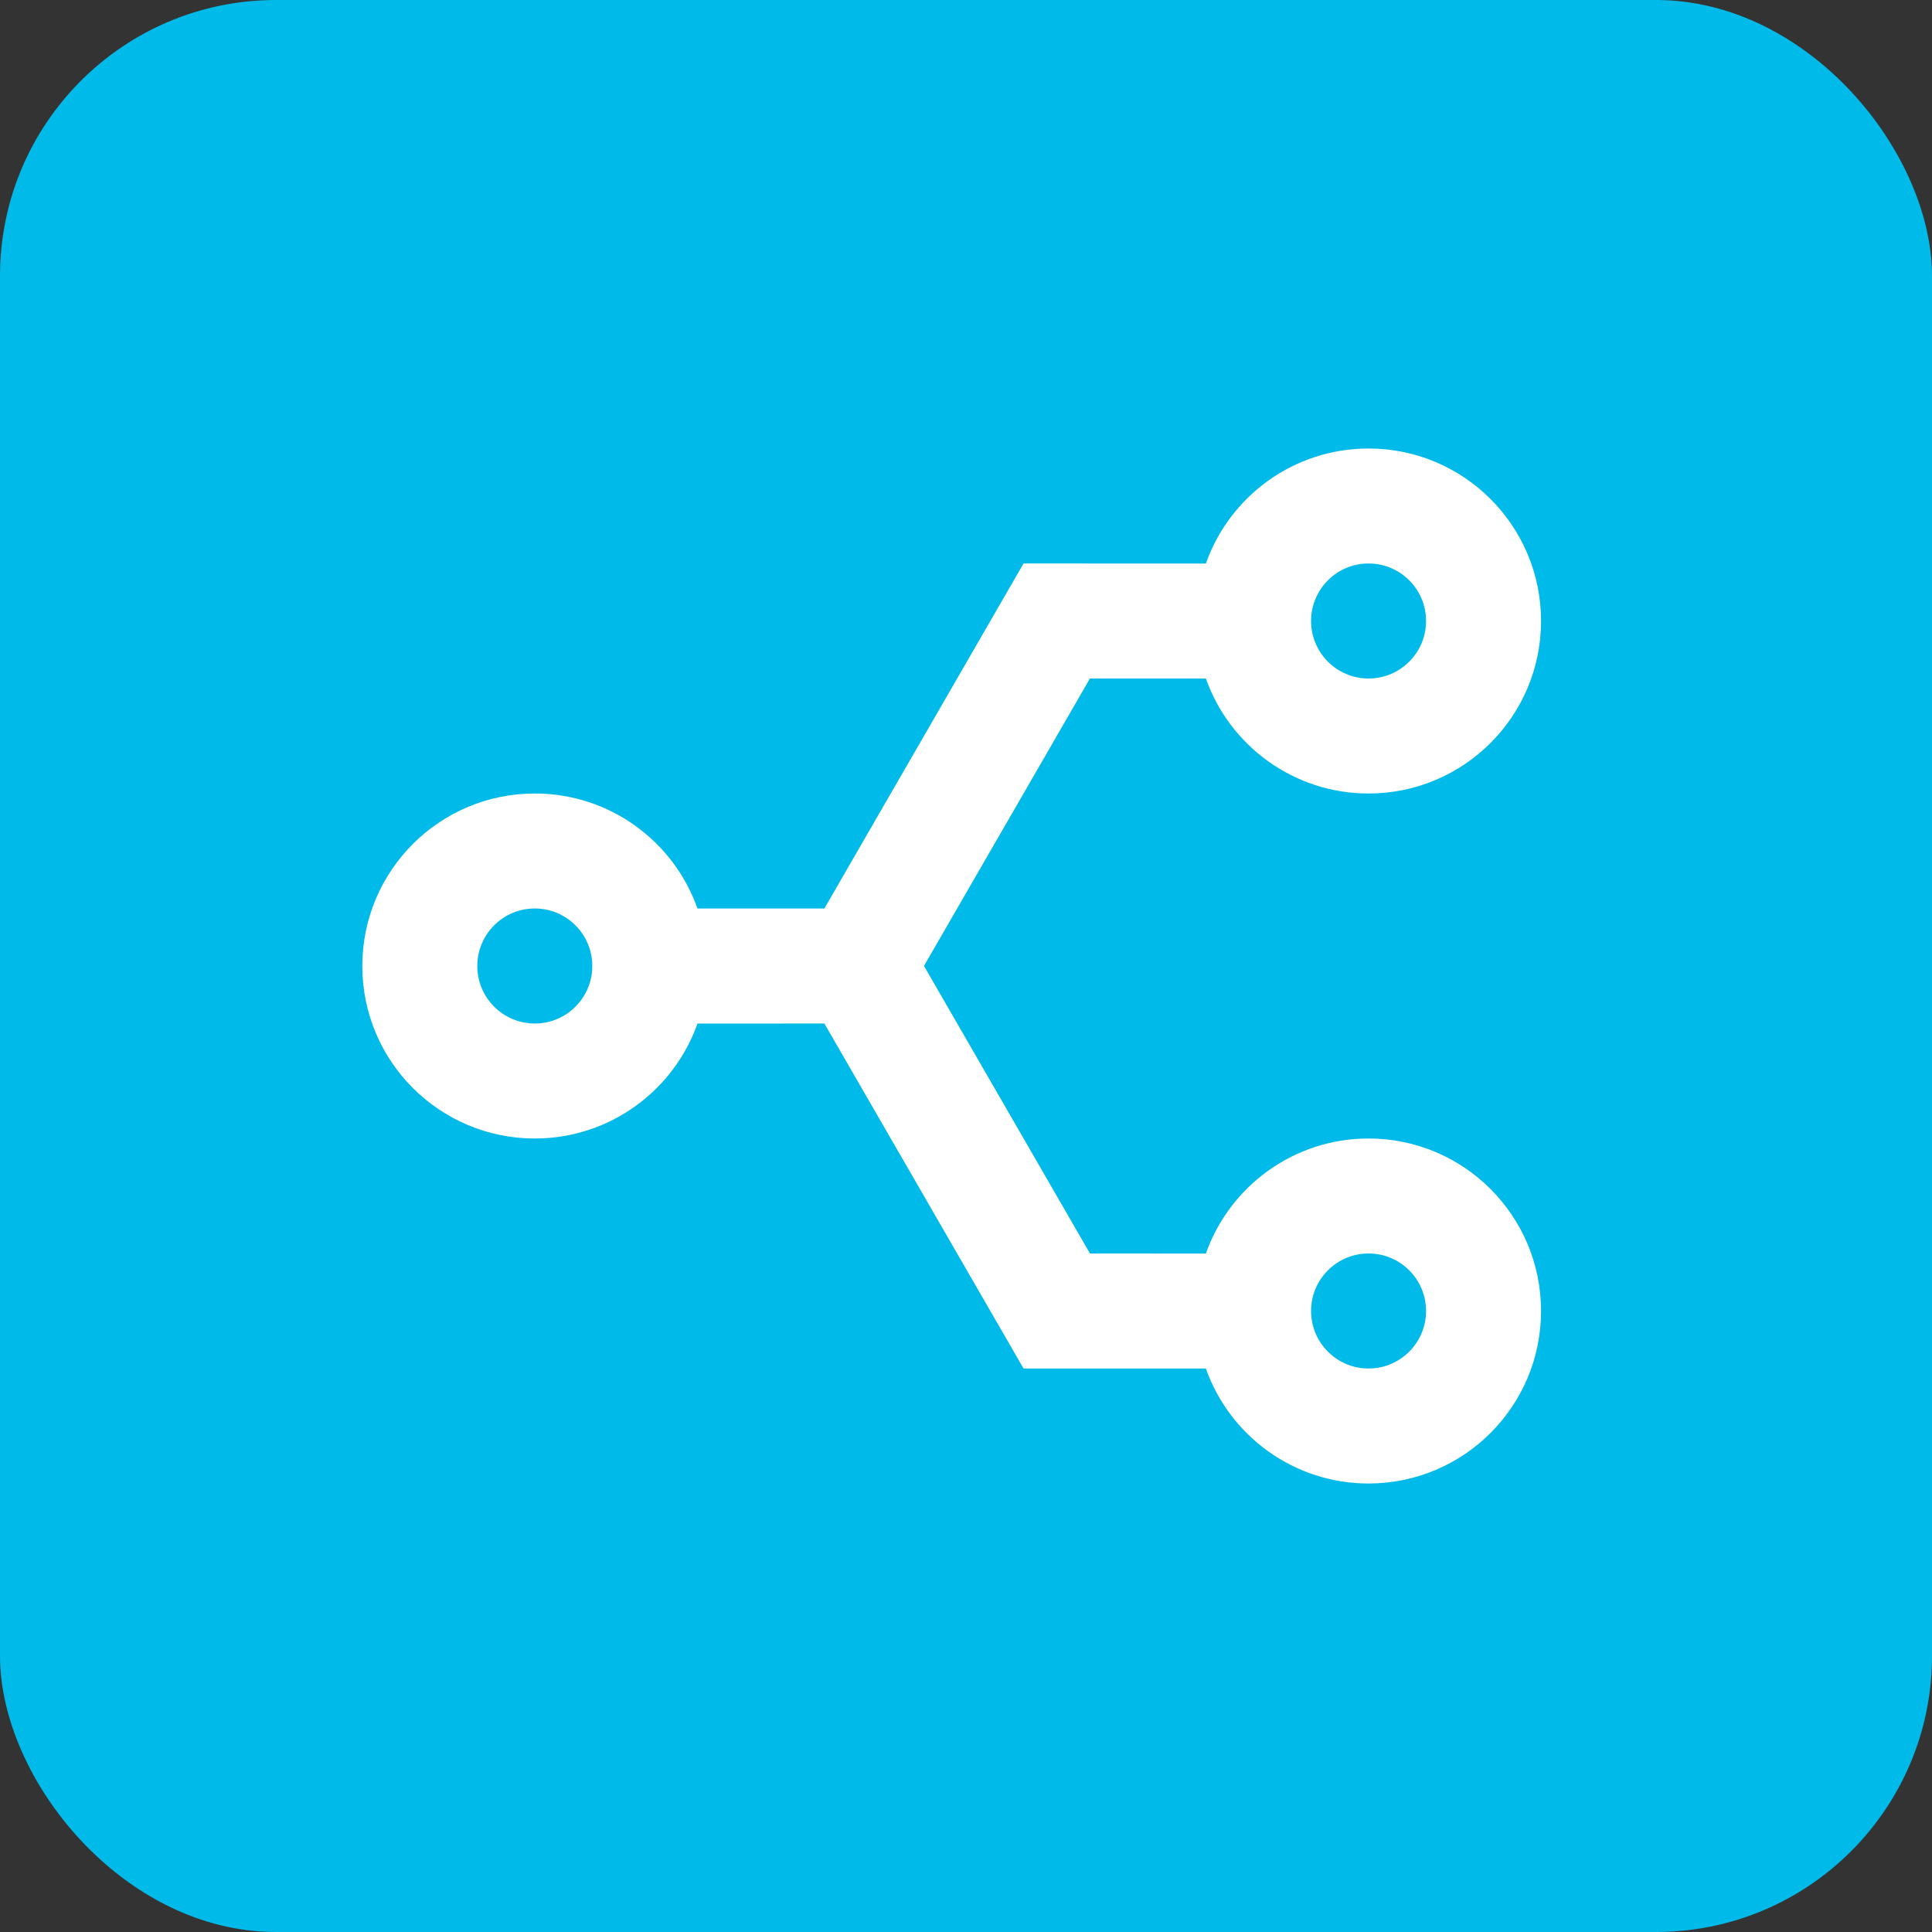 <svg width="56" height="56" viewBox="0 0 56 56" fill="none" xmlns="http://www.w3.org/2000/svg">
<rect x="0" y="0" width="56" height="56" fill="#333333" stroke="none"/>
<rect width="56" height="56" rx="8" fill="#00BAE9"/>
<path d="M23.895 29.667L20.217 29.668C19.53 31.609 17.678 33 15.502 33C12.74 33 10.502 30.762 10.502 28C10.502 25.238 12.74 23 15.502 23C17.679 23 19.531 24.391 20.217 26.334L23.895 26.333L29.668 16.333L34.953 16.334C35.639 14.391 37.491 13 39.668 13C42.43 13 44.668 15.239 44.668 18C44.668 20.761 42.43 23 39.668 23C37.492 23 35.64 21.609 34.953 19.668L31.592 19.667L26.782 27.998L31.593 36.333L34.953 36.334C35.639 34.392 37.491 33 39.668 33C42.43 33 44.668 35.239 44.668 38C44.668 40.761 42.43 43 39.668 43C37.492 43 35.64 41.609 34.953 39.668L29.668 39.667L23.895 29.667ZM39.668 36.333C38.748 36.333 38.002 37.08 38.002 38C38.002 38.92 38.748 39.667 39.668 39.667C40.589 39.667 41.335 38.92 41.335 38C41.335 37.08 40.589 36.333 39.668 36.333ZM15.502 26.333C14.581 26.333 13.835 27.079 13.835 28C13.835 28.921 14.581 29.667 15.502 29.667C16.422 29.667 17.168 28.921 17.168 28C17.168 27.079 16.422 26.333 15.502 26.333ZM39.668 16.333C38.748 16.333 38.002 17.079 38.002 18C38.002 18.921 38.748 19.667 39.668 19.667C40.589 19.667 41.335 18.921 41.335 18C41.335 17.079 40.589 16.333 39.668 16.333Z" fill="white"/>
</svg>
